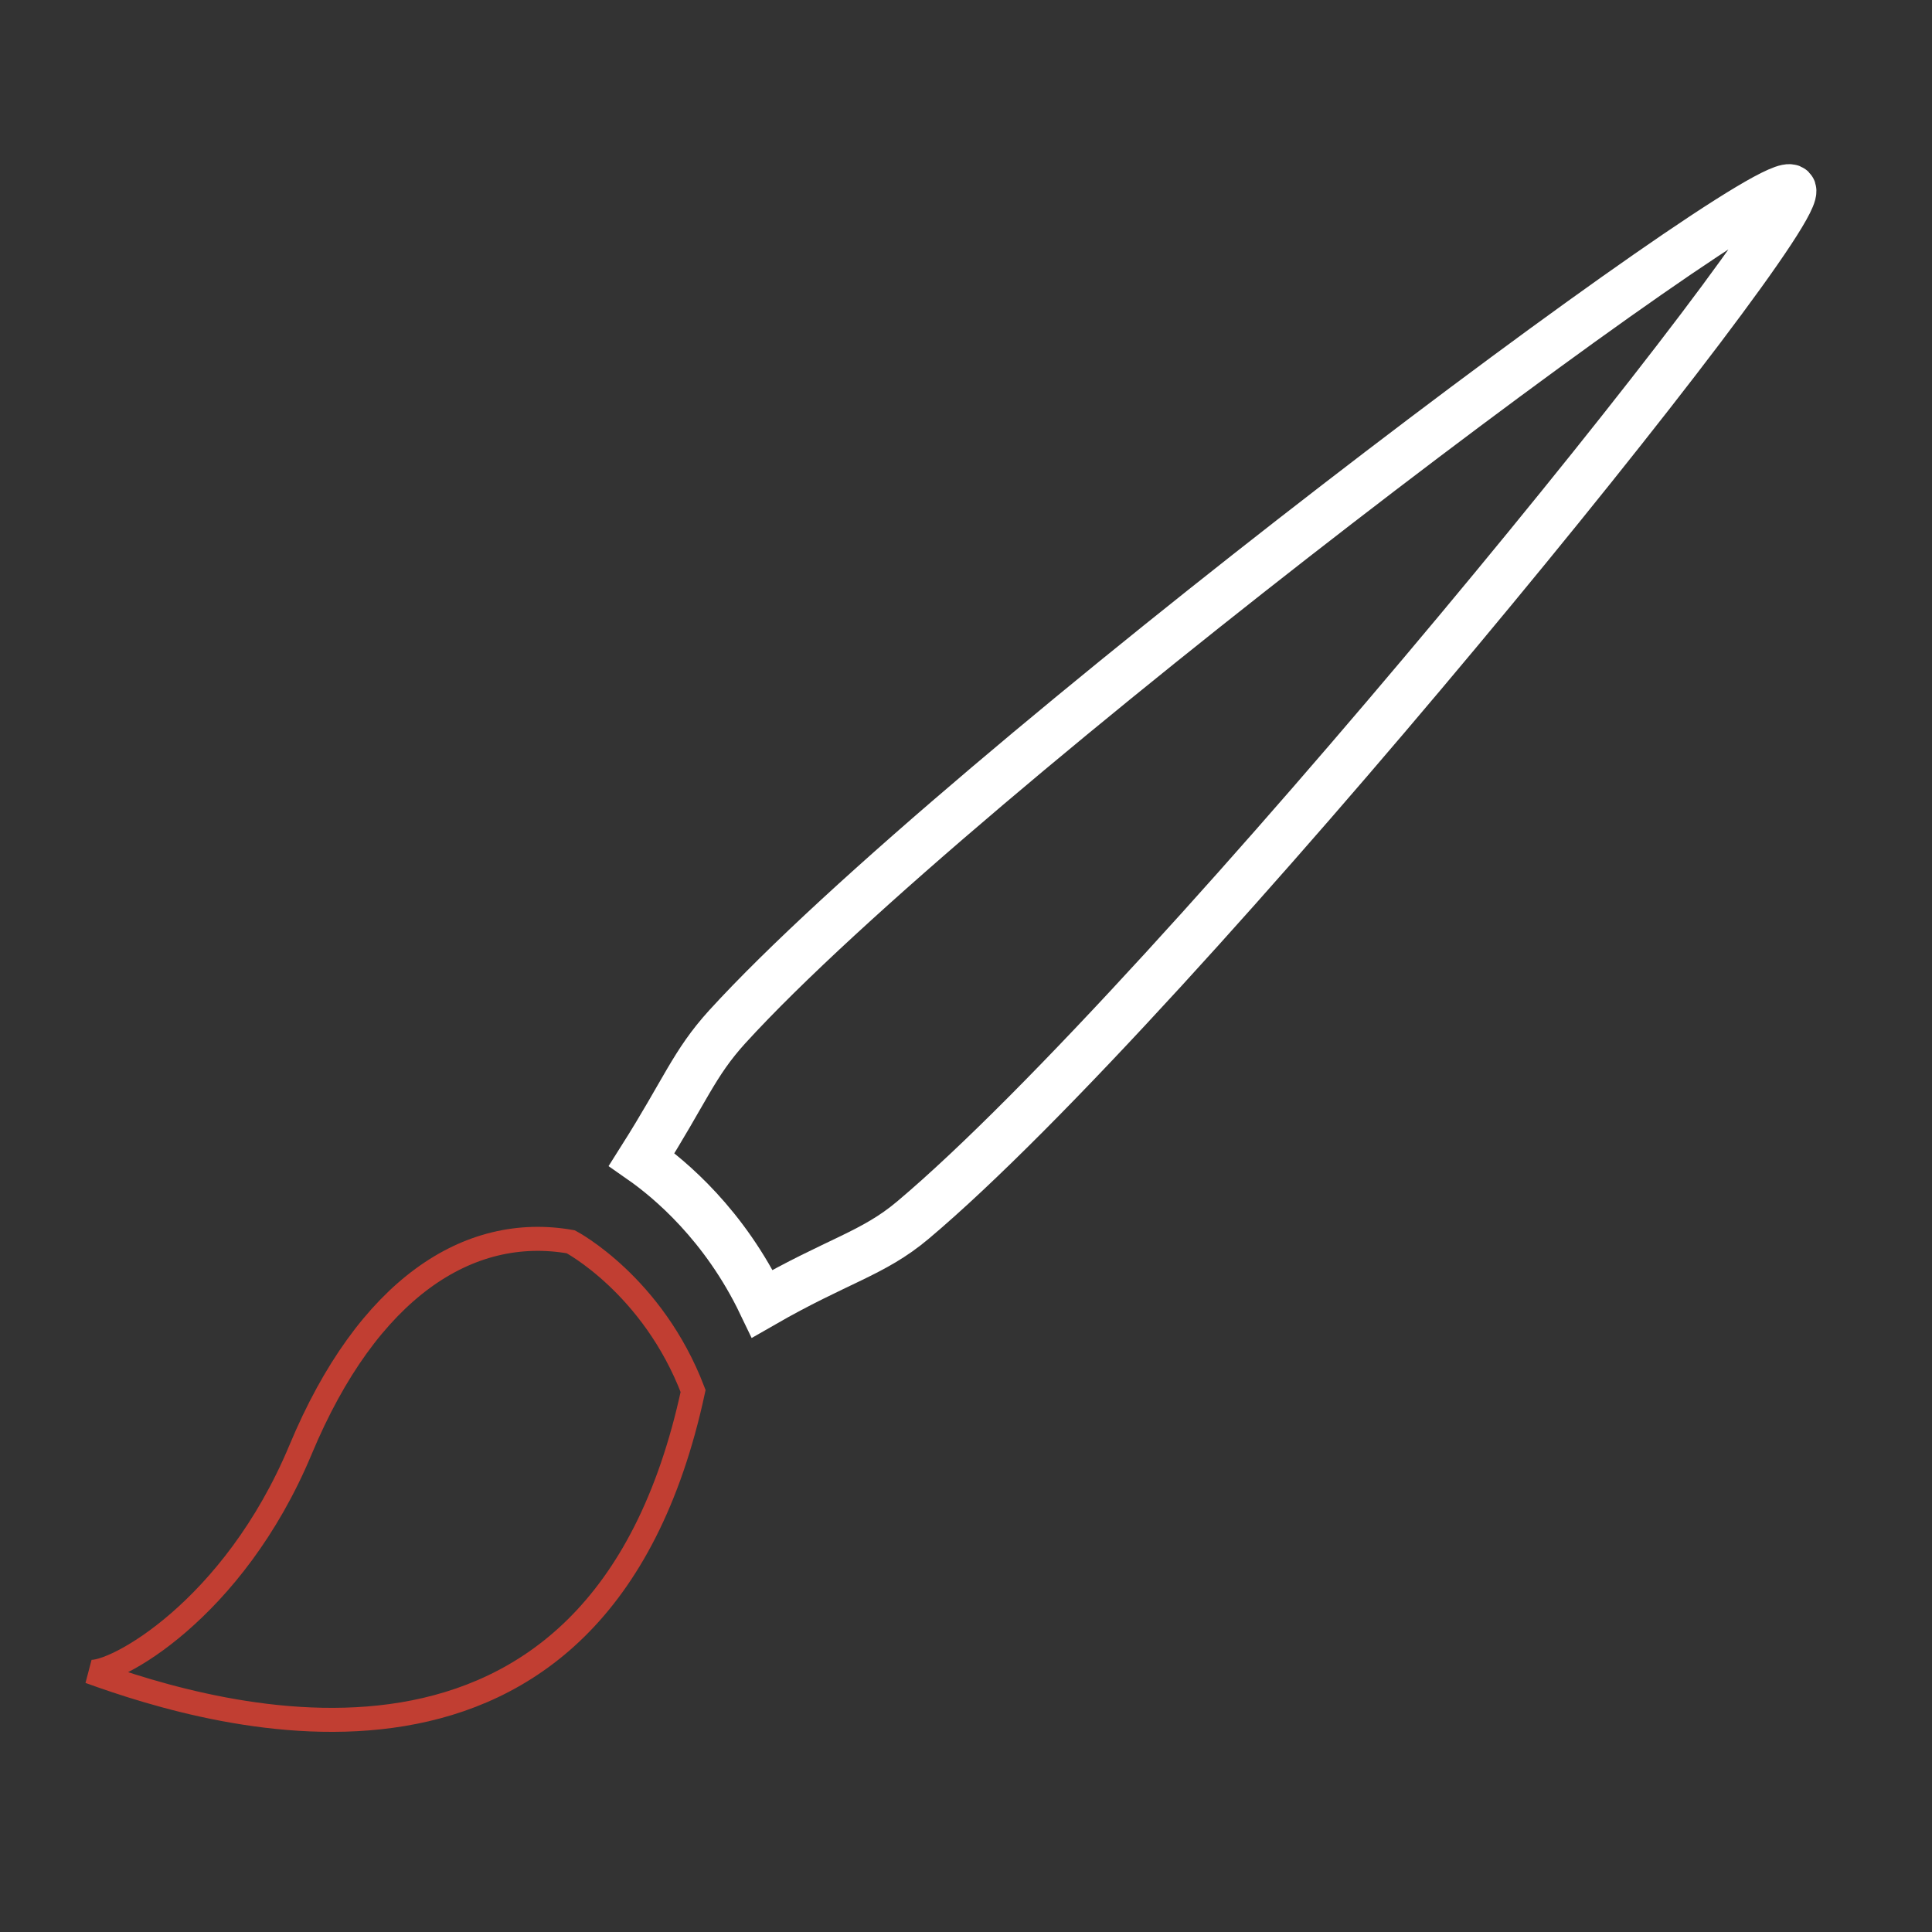 <?xml version="1.0" encoding="UTF-8" standalone="no"?>
<!DOCTYPE svg PUBLIC "-//W3C//DTD SVG 1.1//EN" "http://www.w3.org/Graphics/SVG/1.1/DTD/svg11.dtd">
<svg width="100%" height="100%" viewBox="0 0 528 528" version="1.1" xmlns="http://www.w3.org/2000/svg" xmlns:xlink="http://www.w3.org/1999/xlink" xml:space="preserve" xmlns:serif="http://www.serif.com/" style="fill-rule:evenodd;clip-rule:evenodd;">
    <rect x="0" y="0" width="528" height="528" fill="#333333" stroke="none"/>
    <g id="Layer-1" serif:id="Layer 1" transform="matrix(1,0,0,1,1567.46,236.461)">
        <circle id="path891" cx="-1312.46" cy="22.825" r="245.547" style="fill:none;"/>
        <path id="path900" d="M-1368.71,44.155C-1377.86,54.228 -1380.1,61.459 -1392.09,80.408C-1384.34,85.819 -1369.45,98.31 -1359.13,119.828C-1338.51,107.985 -1328.89,106.189 -1317.97,96.989C-1246.61,36.9 -1071.88,-178.499 -1077.88,-184.732C-1084.19,-191.34 -1305.87,-24.76 -1368.71,44.155Z" style="fill:none;stroke:white;stroke-width:13.36px;"/>
        <path id="path856" d="M-1407.84,92.175C-1438.83,86.69 -1469.42,106.287 -1489.84,155.256C-1510.29,204.225 -1546.79,223.823 -1553.87,222.626C-1515.78,236.414 -1399.59,271.67 -1370.71,137.454C-1382.98,105.265 -1407.84,92.175 -1407.84,92.175Z" style="fill:none;"/>
        <path id="path1018" d="M-1411.47,102.912C-1439.38,97.972 -1466.93,115.621 -1485.32,159.719C-1503.73,203.817 -1536.6,221.465 -1542.98,220.388C-1508.67,232.804 -1404.04,264.553 -1378.04,143.687C-1389.09,114.7 -1411.47,102.912 -1411.47,102.912Z" style="fill:none;stroke:rgb(193,62,50);stroke-width:6.56px;"/>
        <circle id="path2305" cx="-1303.89" cy="27.11" r="263.571" style="fill:none;"/>
    </g>
</svg>
